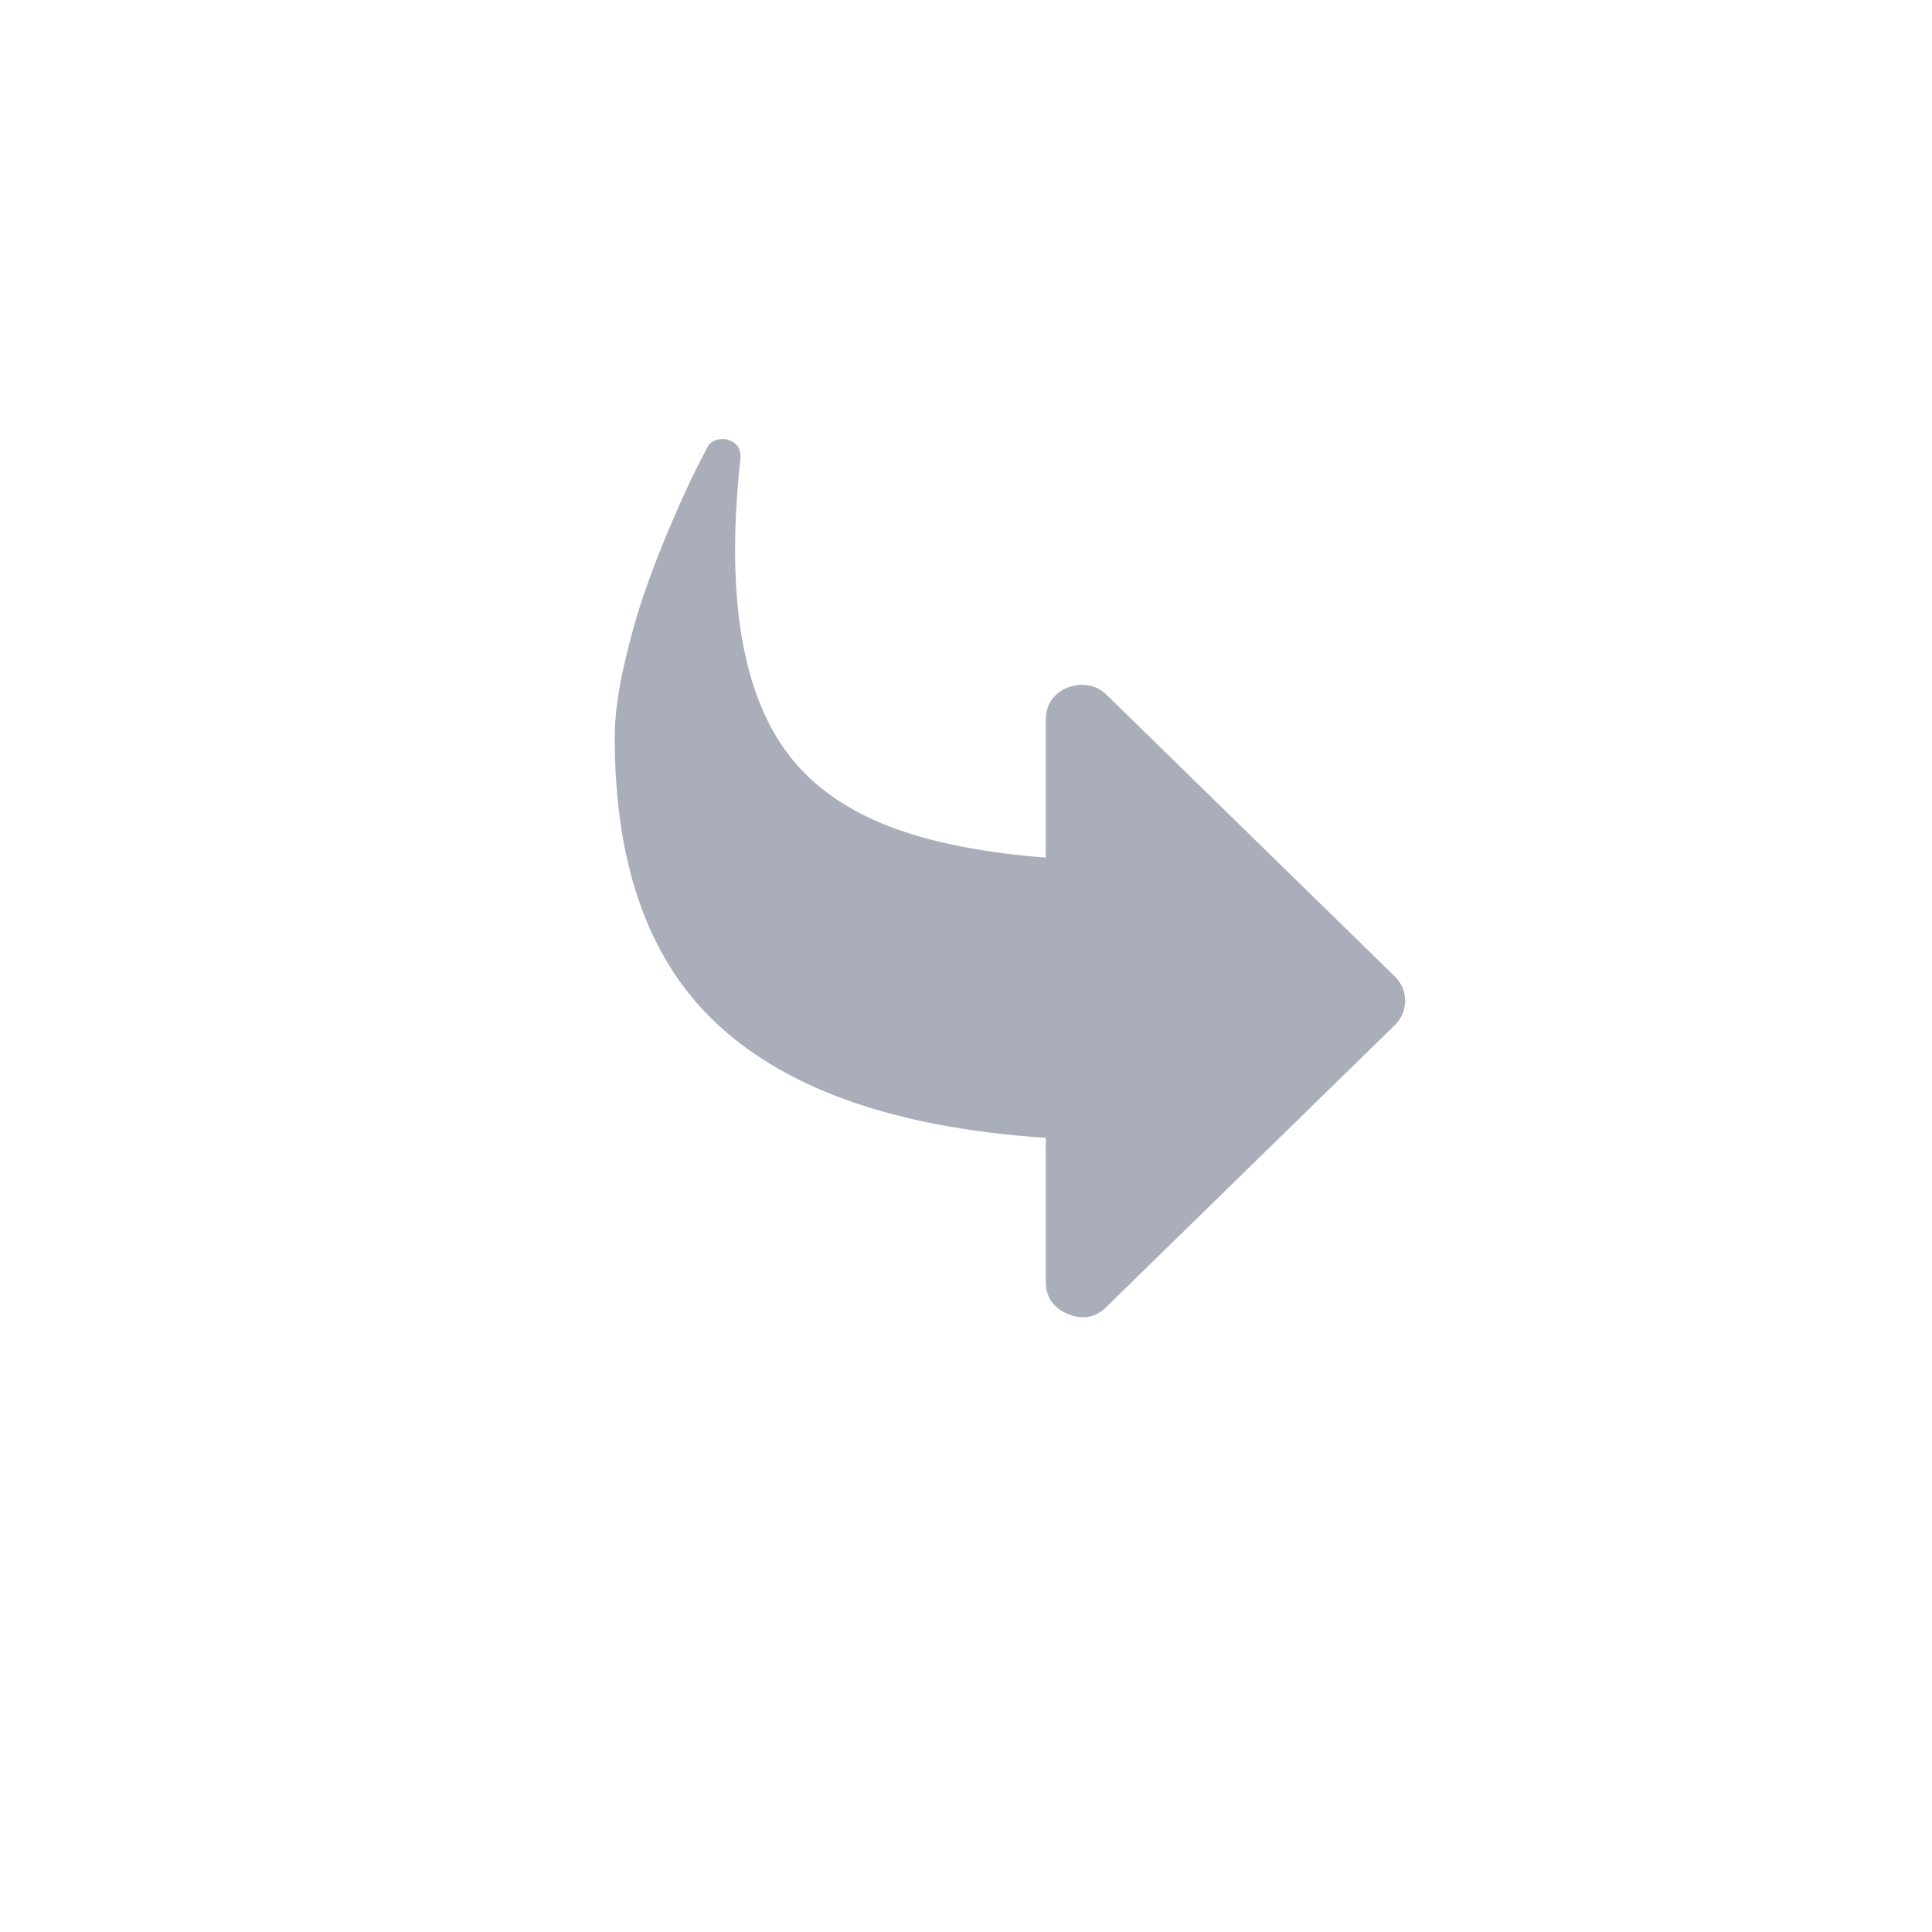 <svg width="22" height="22" viewBox="0 0 22 22" fill="none" xmlns="http://www.w3.org/2000/svg">
<g filter="url(#filter0_d_0_1)">
<circle cx="11" cy="10" r="9" fill="white"/>
</g>
<path d="M7 8.398C7 8.156 7.036 7.878 7.109 7.564C7.181 7.25 7.263 6.962 7.355 6.702C7.446 6.442 7.549 6.182 7.662 5.921C7.774 5.661 7.861 5.473 7.92 5.356L8.048 5.106C8.082 5.035 8.142 5 8.227 5C8.253 5 8.272 5.002 8.285 5.006C8.391 5.04 8.44 5.11 8.432 5.219C8.249 6.884 8.474 8.061 9.109 8.748C9.382 9.043 9.745 9.273 10.199 9.438C10.653 9.602 11.223 9.712 11.909 9.766L11.909 8.198C11.909 8.023 11.992 7.9 12.158 7.829C12.214 7.809 12.267 7.798 12.318 7.798C12.433 7.798 12.529 7.838 12.606 7.917L15.879 11.115C15.96 11.194 16 11.288 16 11.396C16 11.504 15.96 11.598 15.879 11.677L12.606 14.875C12.482 15.004 12.333 15.033 12.158 14.962C11.992 14.892 11.909 14.769 11.909 14.594L11.909 12.957C10.158 12.841 8.881 12.381 8.08 11.577C7.36 10.857 7 9.797 7 8.398Z" fill="#AAAEBB"/>
<defs>
<filter id="filter0_d_0_1" x="0" y="0" width="22" height="22" filterUnits="userSpaceOnUse" color-interpolation-filters="sRGB">
<feFlood flood-opacity="0" result="BackgroundImageFix"/>
<feColorMatrix in="SourceAlpha" type="matrix" values="0 0 0 0 0 0 0 0 0 0 0 0 0 0 0 0 0 0 127 0" result="hardAlpha"/>
<feOffset dy="1"/>
<feGaussianBlur stdDeviation="1"/>
<feComposite in2="hardAlpha" operator="out"/>
<feColorMatrix type="matrix" values="0 0 0 0 0 0 0 0 0 0 0 0 0 0 0 0 0 0 0.25 0"/>
<feBlend mode="normal" in2="BackgroundImageFix" result="effect1_dropShadow_0_1"/>
<feBlend mode="normal" in="SourceGraphic" in2="effect1_dropShadow_0_1" result="shape"/>
</filter>
</defs>
</svg>
